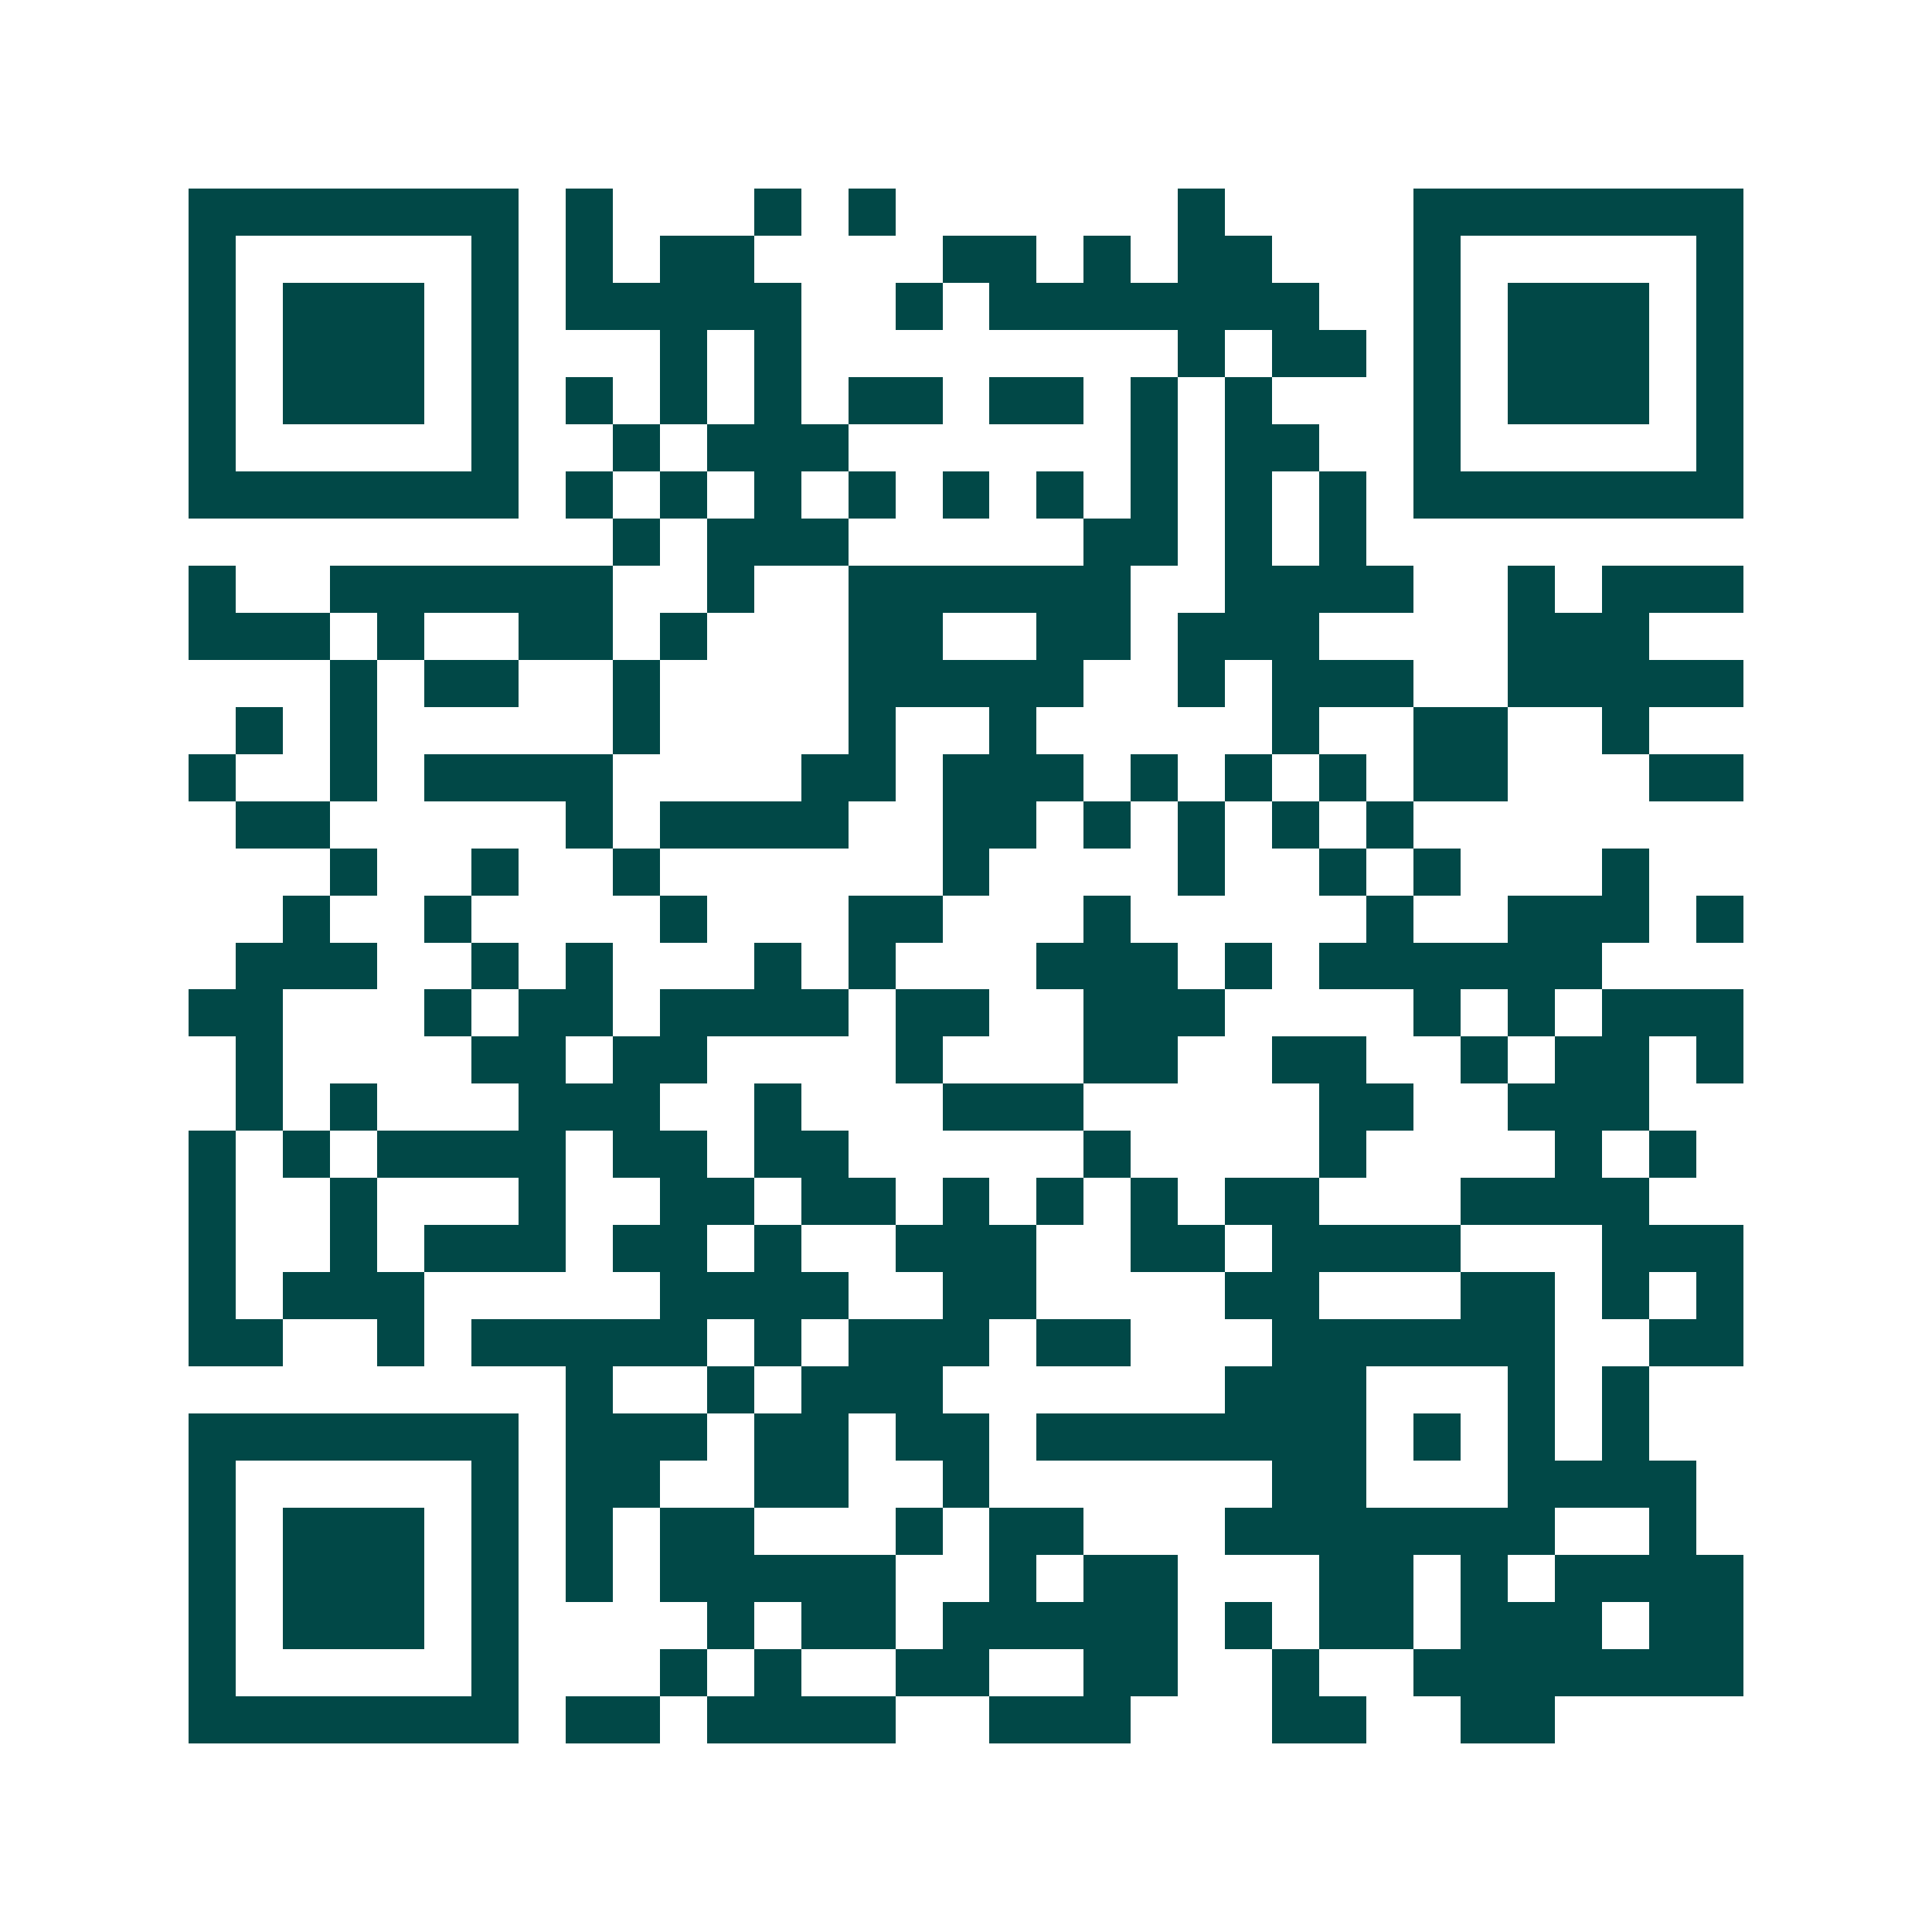 <svg xmlns="http://www.w3.org/2000/svg" width="200" height="200" viewBox="0 0 41 41" shape-rendering="crispEdges"><path fill="#ffffff" d="M0 0h41v41H0z"/><path stroke="#014847" d="M4 4.5h7m1 0h1m3 0h1m1 0h1m6 0h1m4 0h7M4 5.5h1m5 0h1m1 0h1m1 0h2m4 0h2m1 0h1m1 0h2m3 0h1m5 0h1M4 6.5h1m1 0h3m1 0h1m1 0h5m2 0h1m1 0h7m2 0h1m1 0h3m1 0h1M4 7.5h1m1 0h3m1 0h1m3 0h1m1 0h1m8 0h1m1 0h2m1 0h1m1 0h3m1 0h1M4 8.5h1m1 0h3m1 0h1m1 0h1m1 0h1m1 0h1m1 0h2m1 0h2m1 0h1m1 0h1m3 0h1m1 0h3m1 0h1M4 9.5h1m5 0h1m2 0h1m1 0h3m6 0h1m1 0h2m2 0h1m5 0h1M4 10.5h7m1 0h1m1 0h1m1 0h1m1 0h1m1 0h1m1 0h1m1 0h1m1 0h1m1 0h1m1 0h7M13 11.5h1m1 0h3m5 0h2m1 0h1m1 0h1M4 12.5h1m2 0h6m2 0h1m2 0h6m2 0h4m2 0h1m1 0h3M4 13.5h3m1 0h1m2 0h2m1 0h1m3 0h2m2 0h2m1 0h3m4 0h3M7 14.5h1m1 0h2m2 0h1m4 0h5m2 0h1m1 0h3m2 0h5M5 15.5h1m1 0h1m5 0h1m4 0h1m2 0h1m5 0h1m2 0h2m2 0h1M4 16.5h1m2 0h1m1 0h4m4 0h2m1 0h3m1 0h1m1 0h1m1 0h1m1 0h2m3 0h2M5 17.5h2m5 0h1m1 0h4m2 0h2m1 0h1m1 0h1m1 0h1m1 0h1M7 18.5h1m2 0h1m2 0h1m6 0h1m4 0h1m2 0h1m1 0h1m3 0h1M6 19.5h1m2 0h1m4 0h1m3 0h2m3 0h1m5 0h1m2 0h3m1 0h1M5 20.5h3m2 0h1m1 0h1m3 0h1m1 0h1m3 0h3m1 0h1m1 0h6M4 21.5h2m3 0h1m1 0h2m1 0h4m1 0h2m2 0h3m4 0h1m1 0h1m1 0h3M5 22.5h1m4 0h2m1 0h2m4 0h1m3 0h2m2 0h2m2 0h1m1 0h2m1 0h1M5 23.5h1m1 0h1m3 0h3m2 0h1m3 0h3m5 0h2m2 0h3M4 24.5h1m1 0h1m1 0h4m1 0h2m1 0h2m5 0h1m4 0h1m4 0h1m1 0h1M4 25.5h1m2 0h1m3 0h1m2 0h2m1 0h2m1 0h1m1 0h1m1 0h1m1 0h2m3 0h4M4 26.5h1m2 0h1m1 0h3m1 0h2m1 0h1m2 0h3m2 0h2m1 0h4m3 0h3M4 27.5h1m1 0h3m5 0h4m2 0h2m4 0h2m3 0h2m1 0h1m1 0h1M4 28.5h2m2 0h1m1 0h5m1 0h1m1 0h3m1 0h2m3 0h6m2 0h2M12 29.5h1m2 0h1m1 0h3m6 0h3m3 0h1m1 0h1M4 30.5h7m1 0h3m1 0h2m1 0h2m1 0h7m1 0h1m1 0h1m1 0h1M4 31.5h1m5 0h1m1 0h2m2 0h2m2 0h1m6 0h2m3 0h4M4 32.5h1m1 0h3m1 0h1m1 0h1m1 0h2m3 0h1m1 0h2m3 0h7m2 0h1M4 33.5h1m1 0h3m1 0h1m1 0h1m1 0h5m2 0h1m1 0h2m3 0h2m1 0h1m1 0h4M4 34.5h1m1 0h3m1 0h1m4 0h1m1 0h2m1 0h5m1 0h1m1 0h2m1 0h3m1 0h2M4 35.5h1m5 0h1m3 0h1m1 0h1m2 0h2m2 0h2m2 0h1m2 0h7M4 36.5h7m1 0h2m1 0h4m2 0h3m3 0h2m2 0h2"/></svg>

